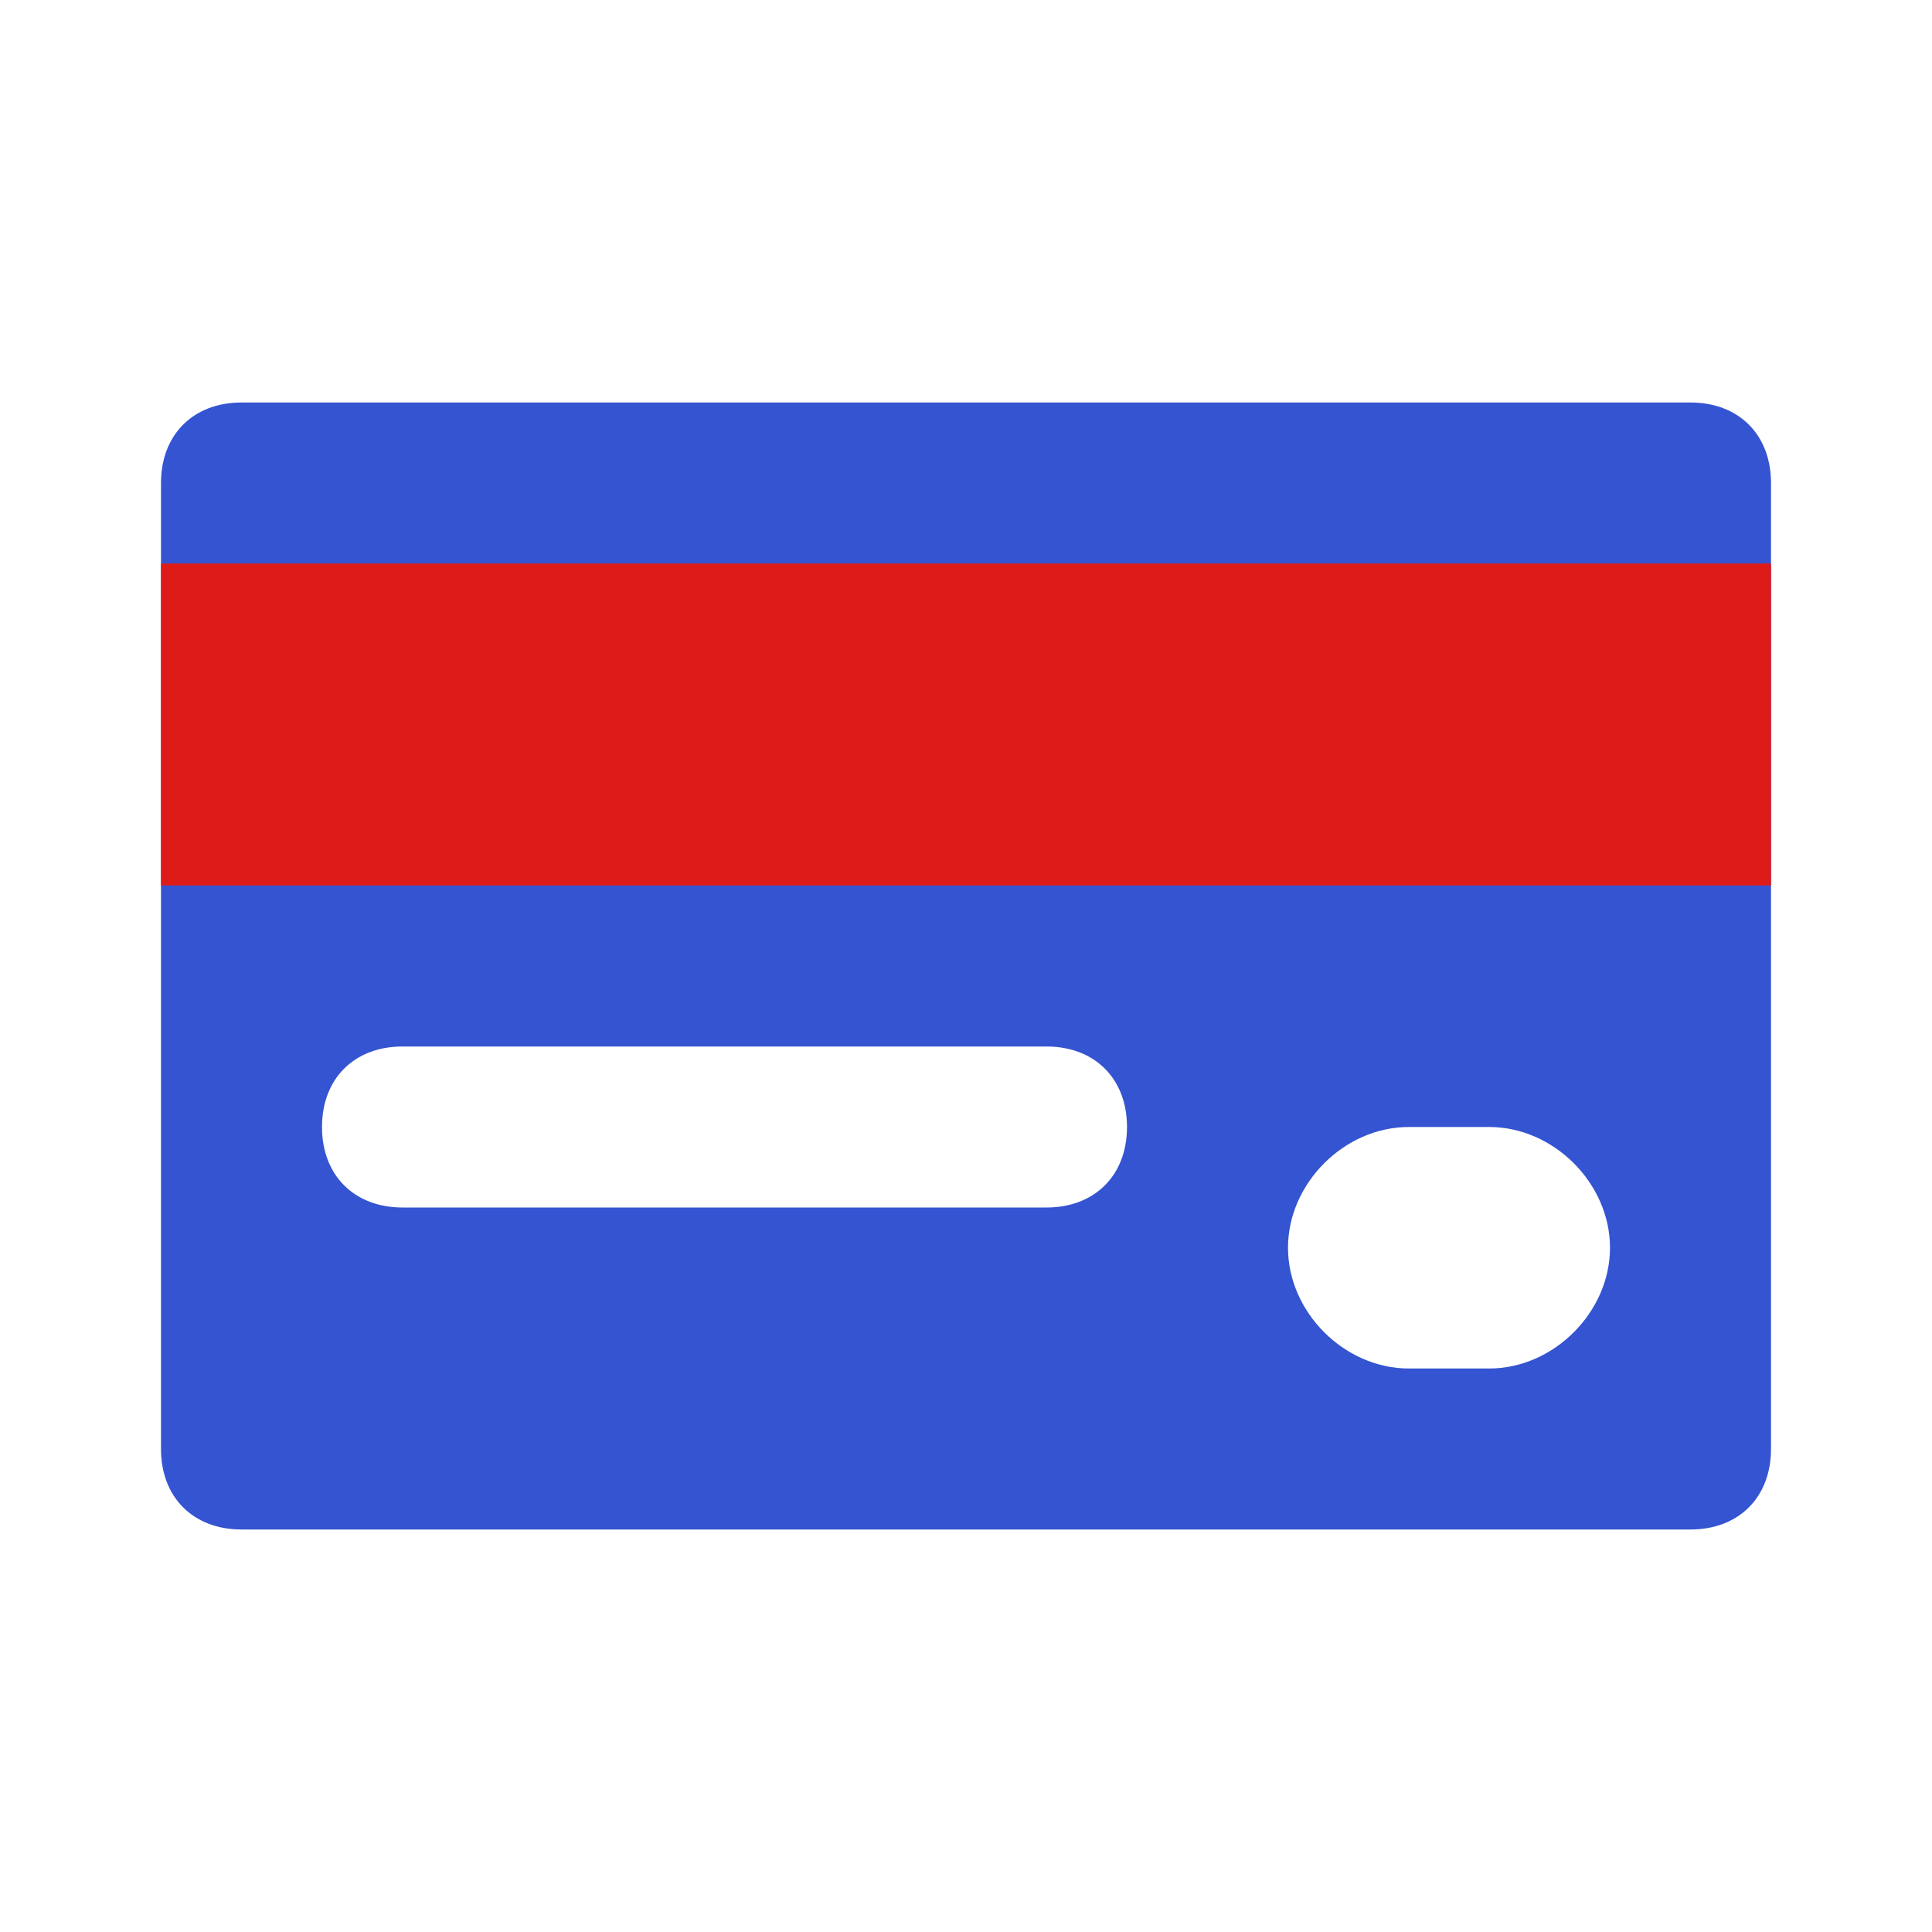 <svg width="48" height="48" viewBox="0 0 48 48" fill="none" xmlns="http://www.w3.org/2000/svg">
<path d="M42 38H6C4.8 38 4 37.2 4 36V12C4 10.8 4.8 10 6 10H42C43.2 10 44 10.8 44 12V36C44 37.2 43.2 38 42 38ZM28 28C28 26.8 27.2 26 26 26H10C8.8 26 8 26.8 8 28C8 29.2 8.8 30 10 30H26C27.2 30 28 29.2 28 28ZM32 31C32 32.6 33.4 34 35 34H37C38.6 34 40 32.6 40 31C40 29.4 38.6 28 37 28H35C33.4 28 32 29.4 32 31Z" fill="#3454D1"/>
<path d="M44 14H4V22H44V14Z" fill="#DD1C1A"/>
</svg>

